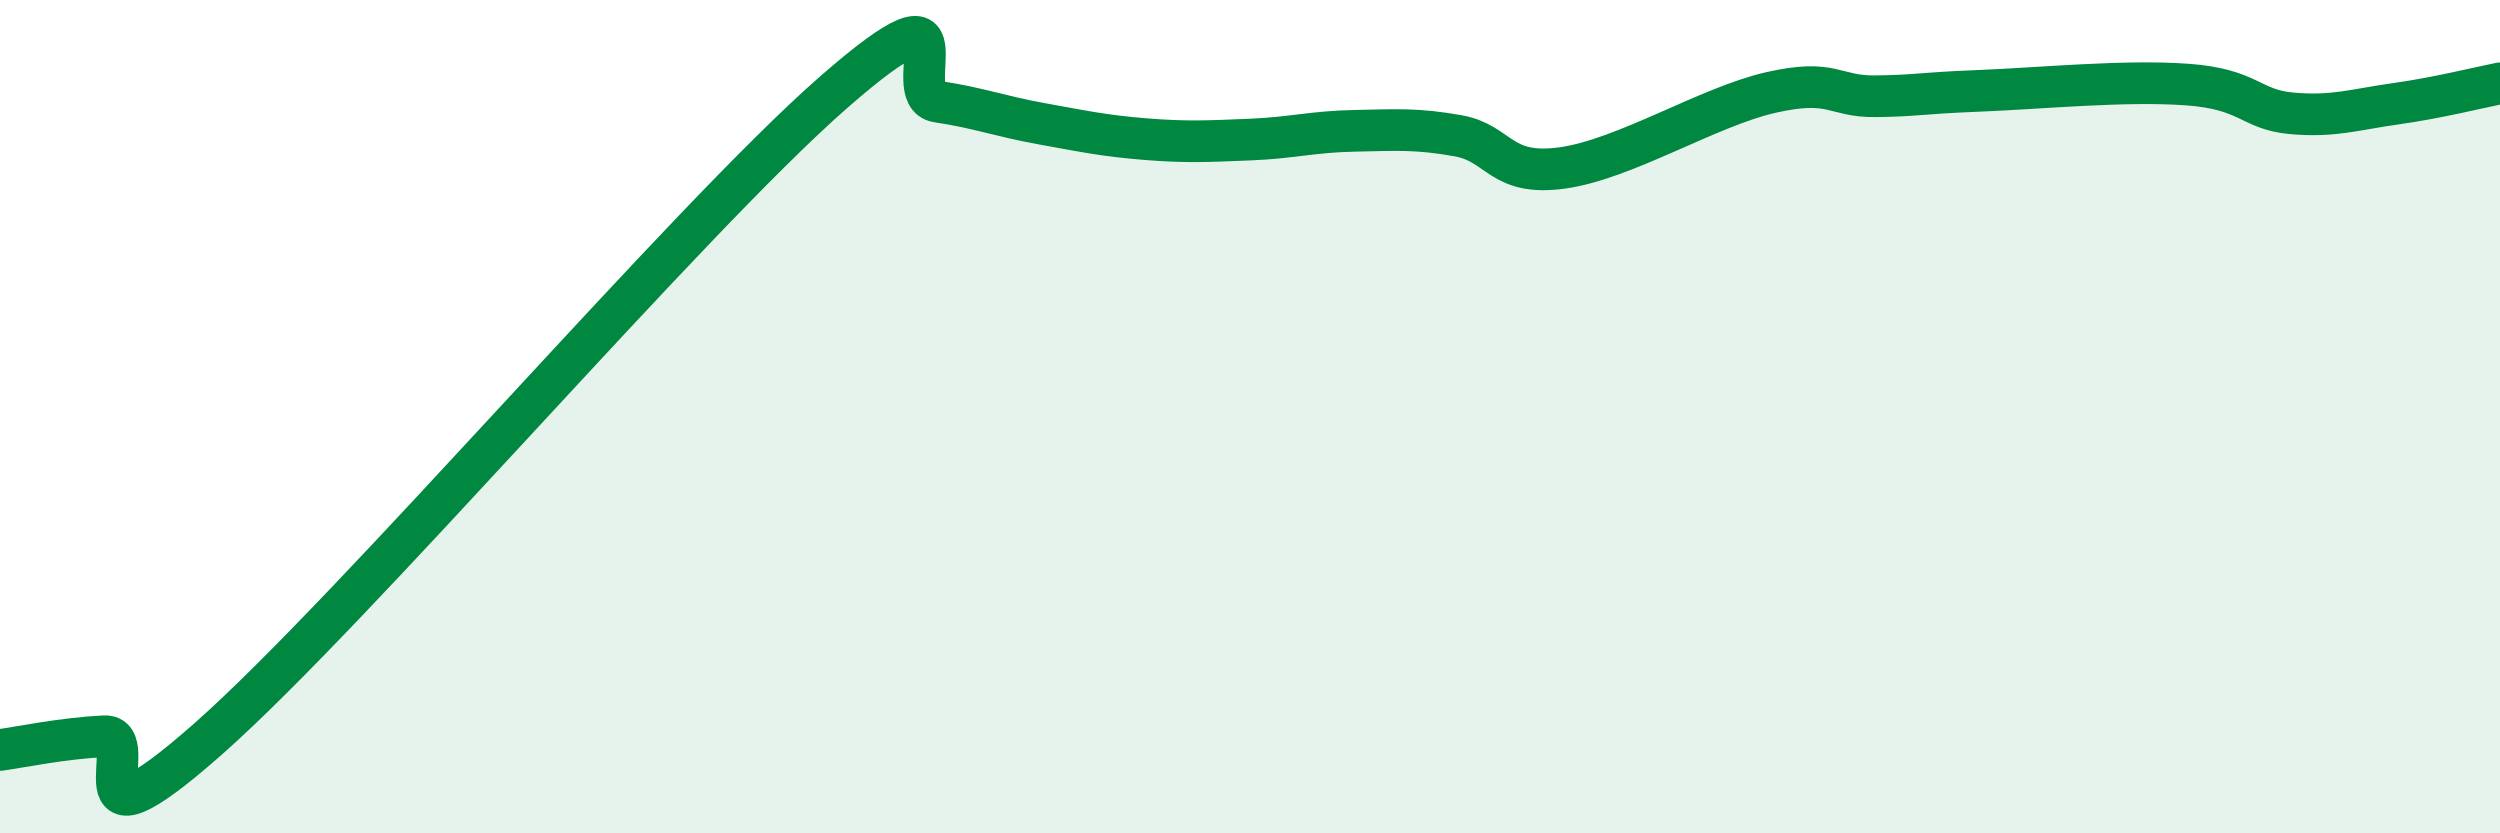 
    <svg width="60" height="20" viewBox="0 0 60 20" xmlns="http://www.w3.org/2000/svg">
      <path
        d="M 0,18 C 0.5,17.93 1.5,17.72 2.5,17.67 C 3.5,17.62 1.5,20.82 5,17.73 C 8.5,14.64 16.5,5.28 20,2.22 C 23.5,-0.84 21.5,2.29 22.5,2.44 C 23.5,2.59 24,2.79 25,2.97 C 26,3.15 26.5,3.26 27.5,3.34 C 28.5,3.42 29,3.39 30,3.35 C 31,3.31 31.5,3.16 32.5,3.14 C 33.5,3.12 34,3.08 35,3.26 C 36,3.44 36,4.24 37.5,4.03 C 39,3.82 41,2.56 42.5,2.22 C 44,1.88 44,2.32 45,2.31 C 46,2.3 46,2.24 47.5,2.18 C 49,2.12 51,1.92 52.5,2.03 C 54,2.14 54,2.63 55,2.72 C 56,2.81 56.5,2.63 57.5,2.49 C 58.5,2.35 59.5,2.1 60,2L60 20L0 20Z"
        fill="#008740"
        opacity="0.1"
        stroke-linecap="round"
        stroke-linejoin="round"
      />
      <path
        d="M 0,18 C 0.5,17.93 1.5,17.72 2.5,17.67 C 3.5,17.62 1.5,20.82 5,17.73 C 8.5,14.64 16.5,5.28 20,2.22 C 23.5,-0.84 21.5,2.29 22.5,2.44 C 23.5,2.59 24,2.79 25,2.97 C 26,3.15 26.5,3.26 27.5,3.34 C 28.5,3.42 29,3.39 30,3.35 C 31,3.31 31.5,3.16 32.5,3.14 C 33.5,3.12 34,3.08 35,3.26 C 36,3.44 36,4.24 37.5,4.03 C 39,3.82 41,2.56 42.5,2.22 C 44,1.88 44,2.32 45,2.31 C 46,2.3 46,2.24 47.5,2.18 C 49,2.12 51,1.92 52.5,2.03 C 54,2.14 54,2.63 55,2.72 C 56,2.81 56.5,2.63 57.5,2.49 C 58.5,2.35 59.5,2.1 60,2"
        stroke="#008740"
        stroke-width="1"
        fill="none"
        stroke-linecap="round"
        stroke-linejoin="round"
      />
    </svg>
  